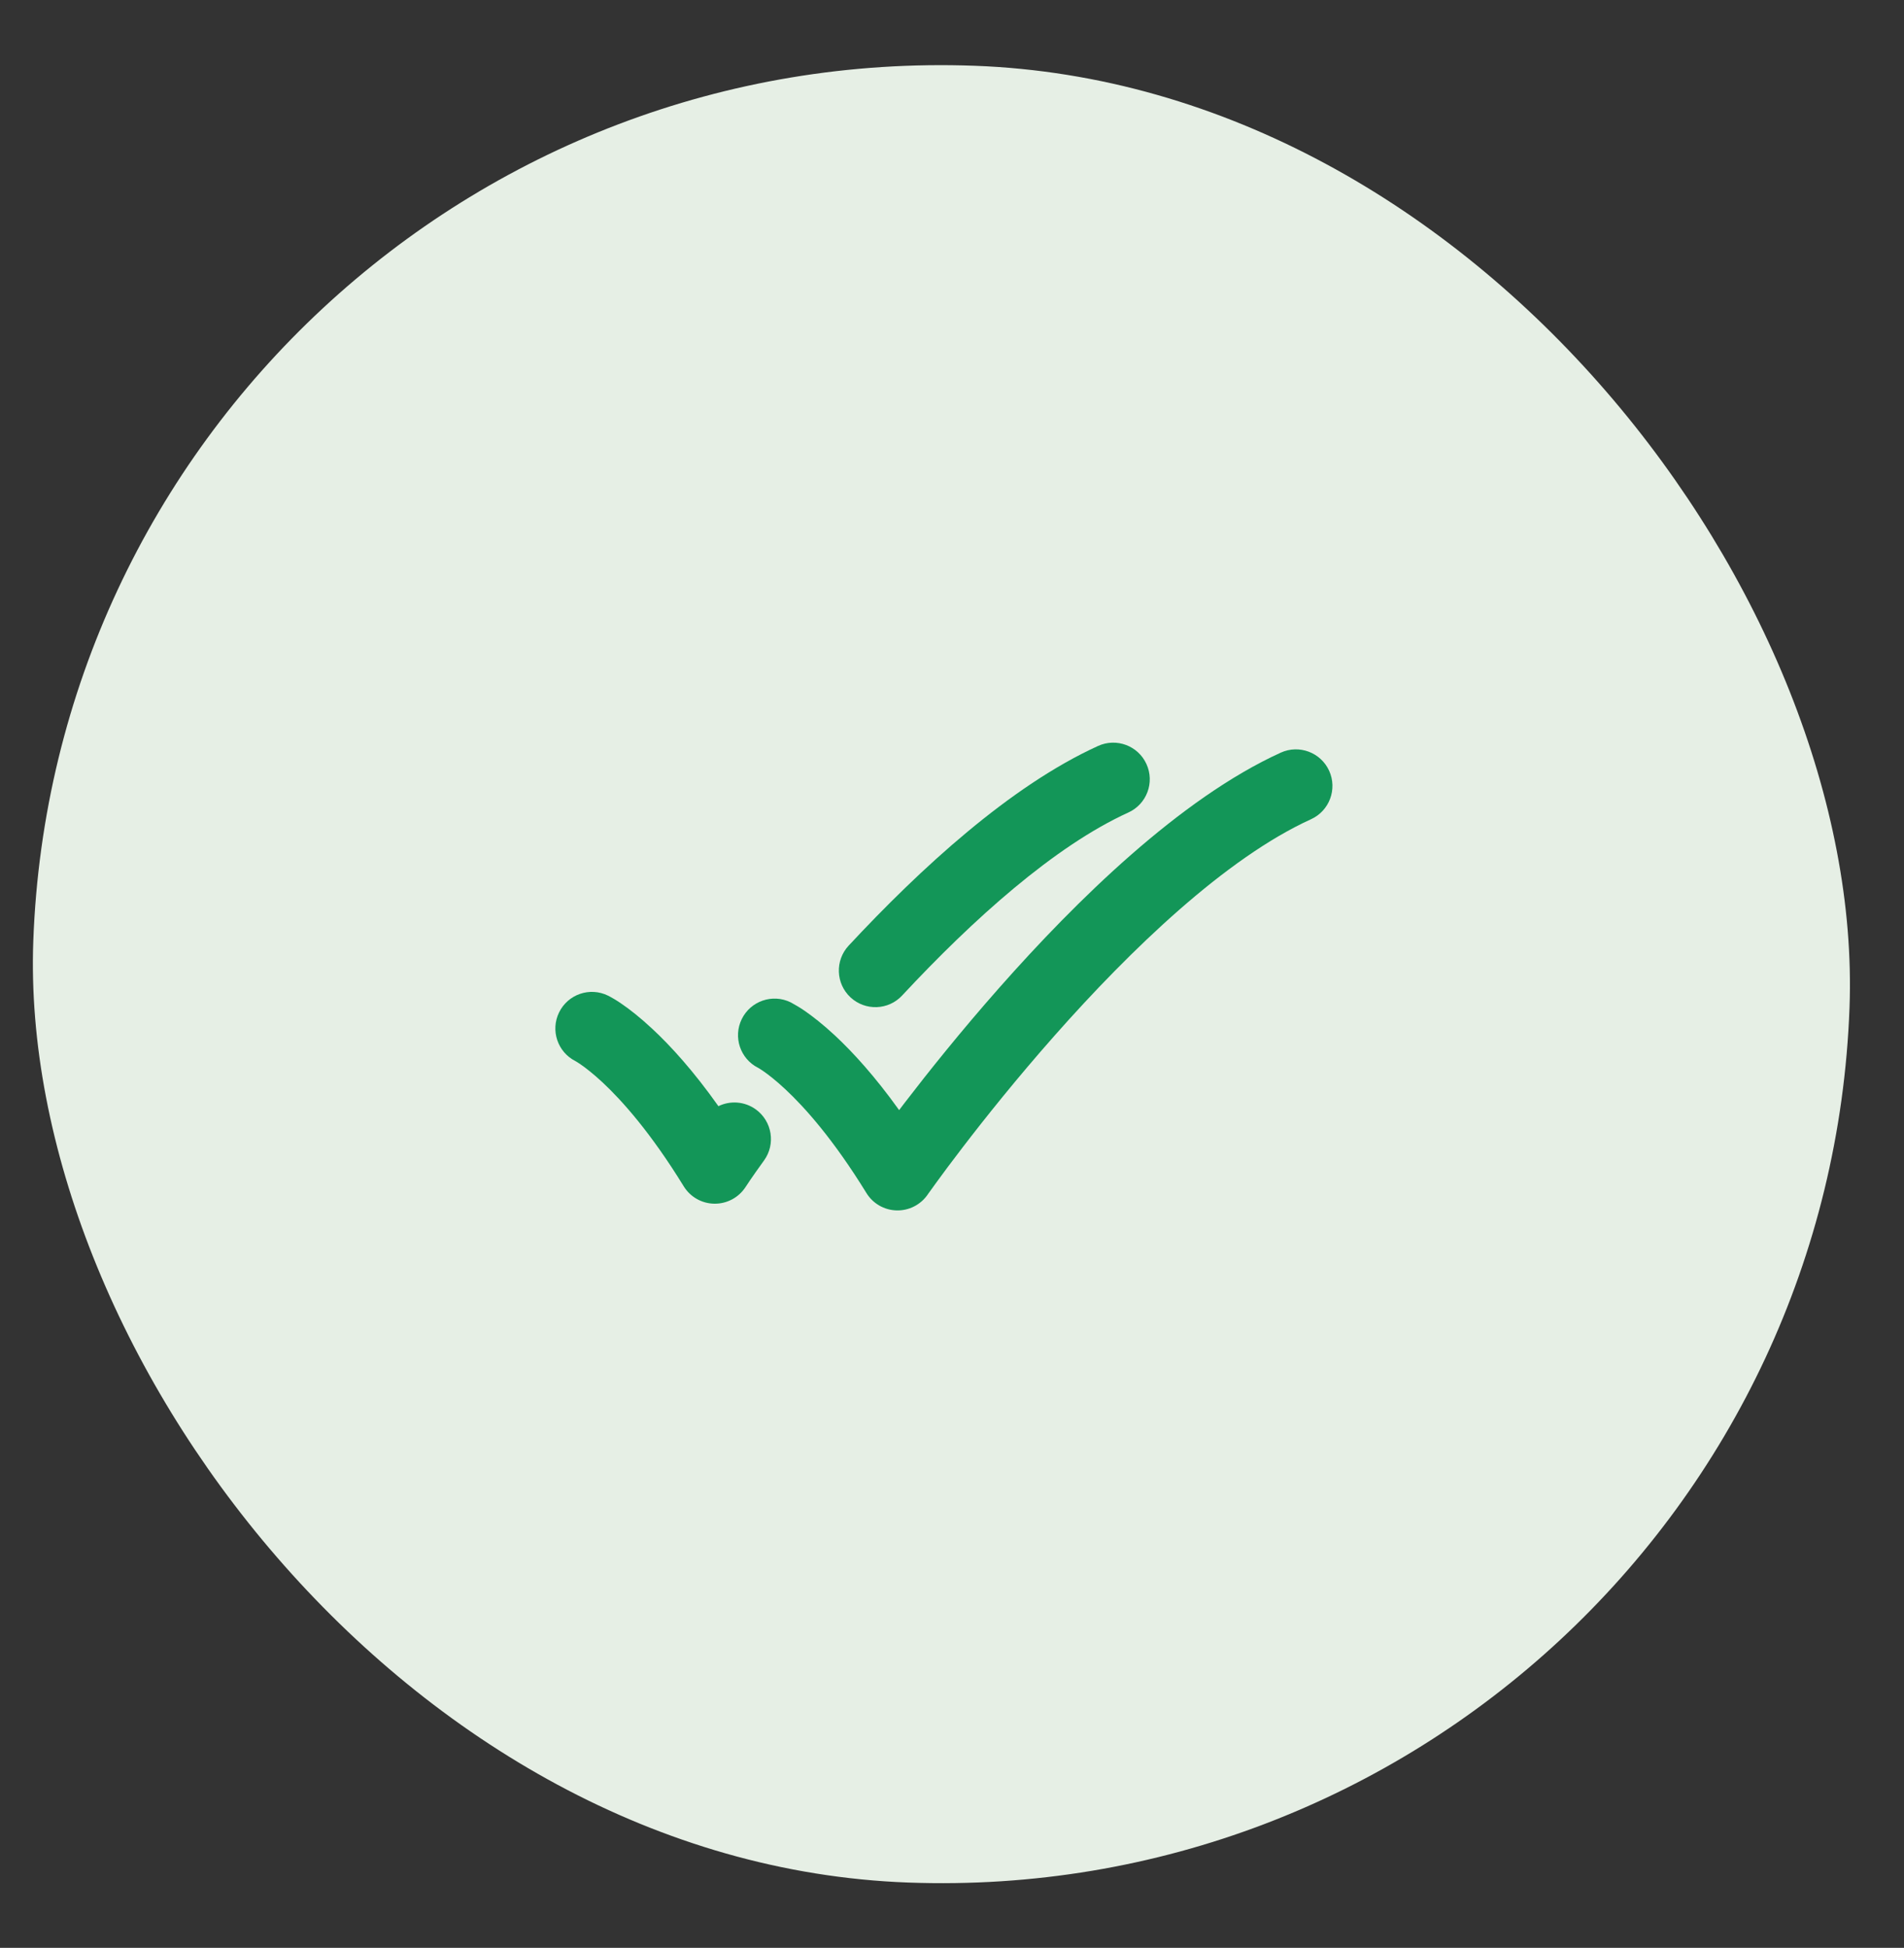 <svg width="44" height="45" viewBox="0 0 44 45" fill="none" xmlns="http://www.w3.org/2000/svg">
<rect x="0" y="0" width="44" height="45" fill="#333333" stroke="none"/>
<rect x="1.539" y="0.75" width="42" height="42" rx="21" transform="rotate(2.1 1.539 0.75)" fill="#E6EFE5"/>
<path d="M26.494 17.652C26.688 18.077 26.5 18.578 26.075 18.771C24.369 19.547 22.482 21.243 20.848 22.998C20.531 23.34 19.996 23.359 19.654 23.041C19.313 22.723 19.294 22.189 19.611 21.847C21.268 20.067 23.346 18.156 25.376 17.233C25.8 17.04 26.301 17.227 26.494 17.652Z" fill="#139658"/>
<path d="M12.92 23.389C13.125 22.969 13.631 22.796 14.05 23.001C14.106 23.029 14.251 23.108 14.378 23.2C14.554 23.321 14.792 23.505 15.077 23.771C15.499 24.164 16.022 24.736 16.602 25.555C16.874 25.423 17.207 25.442 17.468 25.631C17.845 25.906 17.929 26.434 17.655 26.811C17.512 27.007 17.405 27.163 17.333 27.267C17.297 27.32 17.271 27.36 17.254 27.386L17.235 27.414L17.231 27.42C17.074 27.664 16.802 27.811 16.512 27.808C16.221 27.806 15.953 27.654 15.8 27.406C15.039 26.168 14.376 25.427 13.925 25.006C13.699 24.796 13.526 24.665 13.419 24.591C13.365 24.554 13.328 24.532 13.309 24.52C13.302 24.517 13.298 24.514 13.296 24.513C12.885 24.304 12.717 23.804 12.92 23.389Z" fill="#139658"/>
<path d="M30.716 17.807C30.909 18.232 30.721 18.733 30.297 18.926C28.325 19.823 26.125 21.939 24.365 23.931C23.499 24.91 22.764 25.831 22.245 26.508C21.986 26.845 21.782 27.121 21.643 27.312C21.573 27.407 21.52 27.481 21.485 27.531L21.445 27.586L21.436 27.6L21.434 27.603C21.27 27.836 21 27.972 20.716 27.963C20.432 27.955 20.171 27.804 20.022 27.561C19.26 26.323 18.597 25.582 18.146 25.162C17.92 24.951 17.747 24.82 17.64 24.746C17.587 24.709 17.549 24.687 17.53 24.675C17.524 24.672 17.519 24.669 17.517 24.668C17.106 24.459 16.938 23.959 17.141 23.544C17.346 23.125 17.852 22.951 18.271 23.156C18.338 23.192 18.497 23.282 18.599 23.355C18.775 23.477 19.013 23.66 19.299 23.926C19.709 24.309 20.216 24.861 20.778 25.646C20.819 25.592 20.861 25.537 20.905 25.479C21.441 24.781 22.201 23.828 23.099 22.812C24.867 20.811 27.27 18.447 29.597 17.388C30.021 17.195 30.522 17.382 30.716 17.807Z" fill="#139658"/>
</svg>

